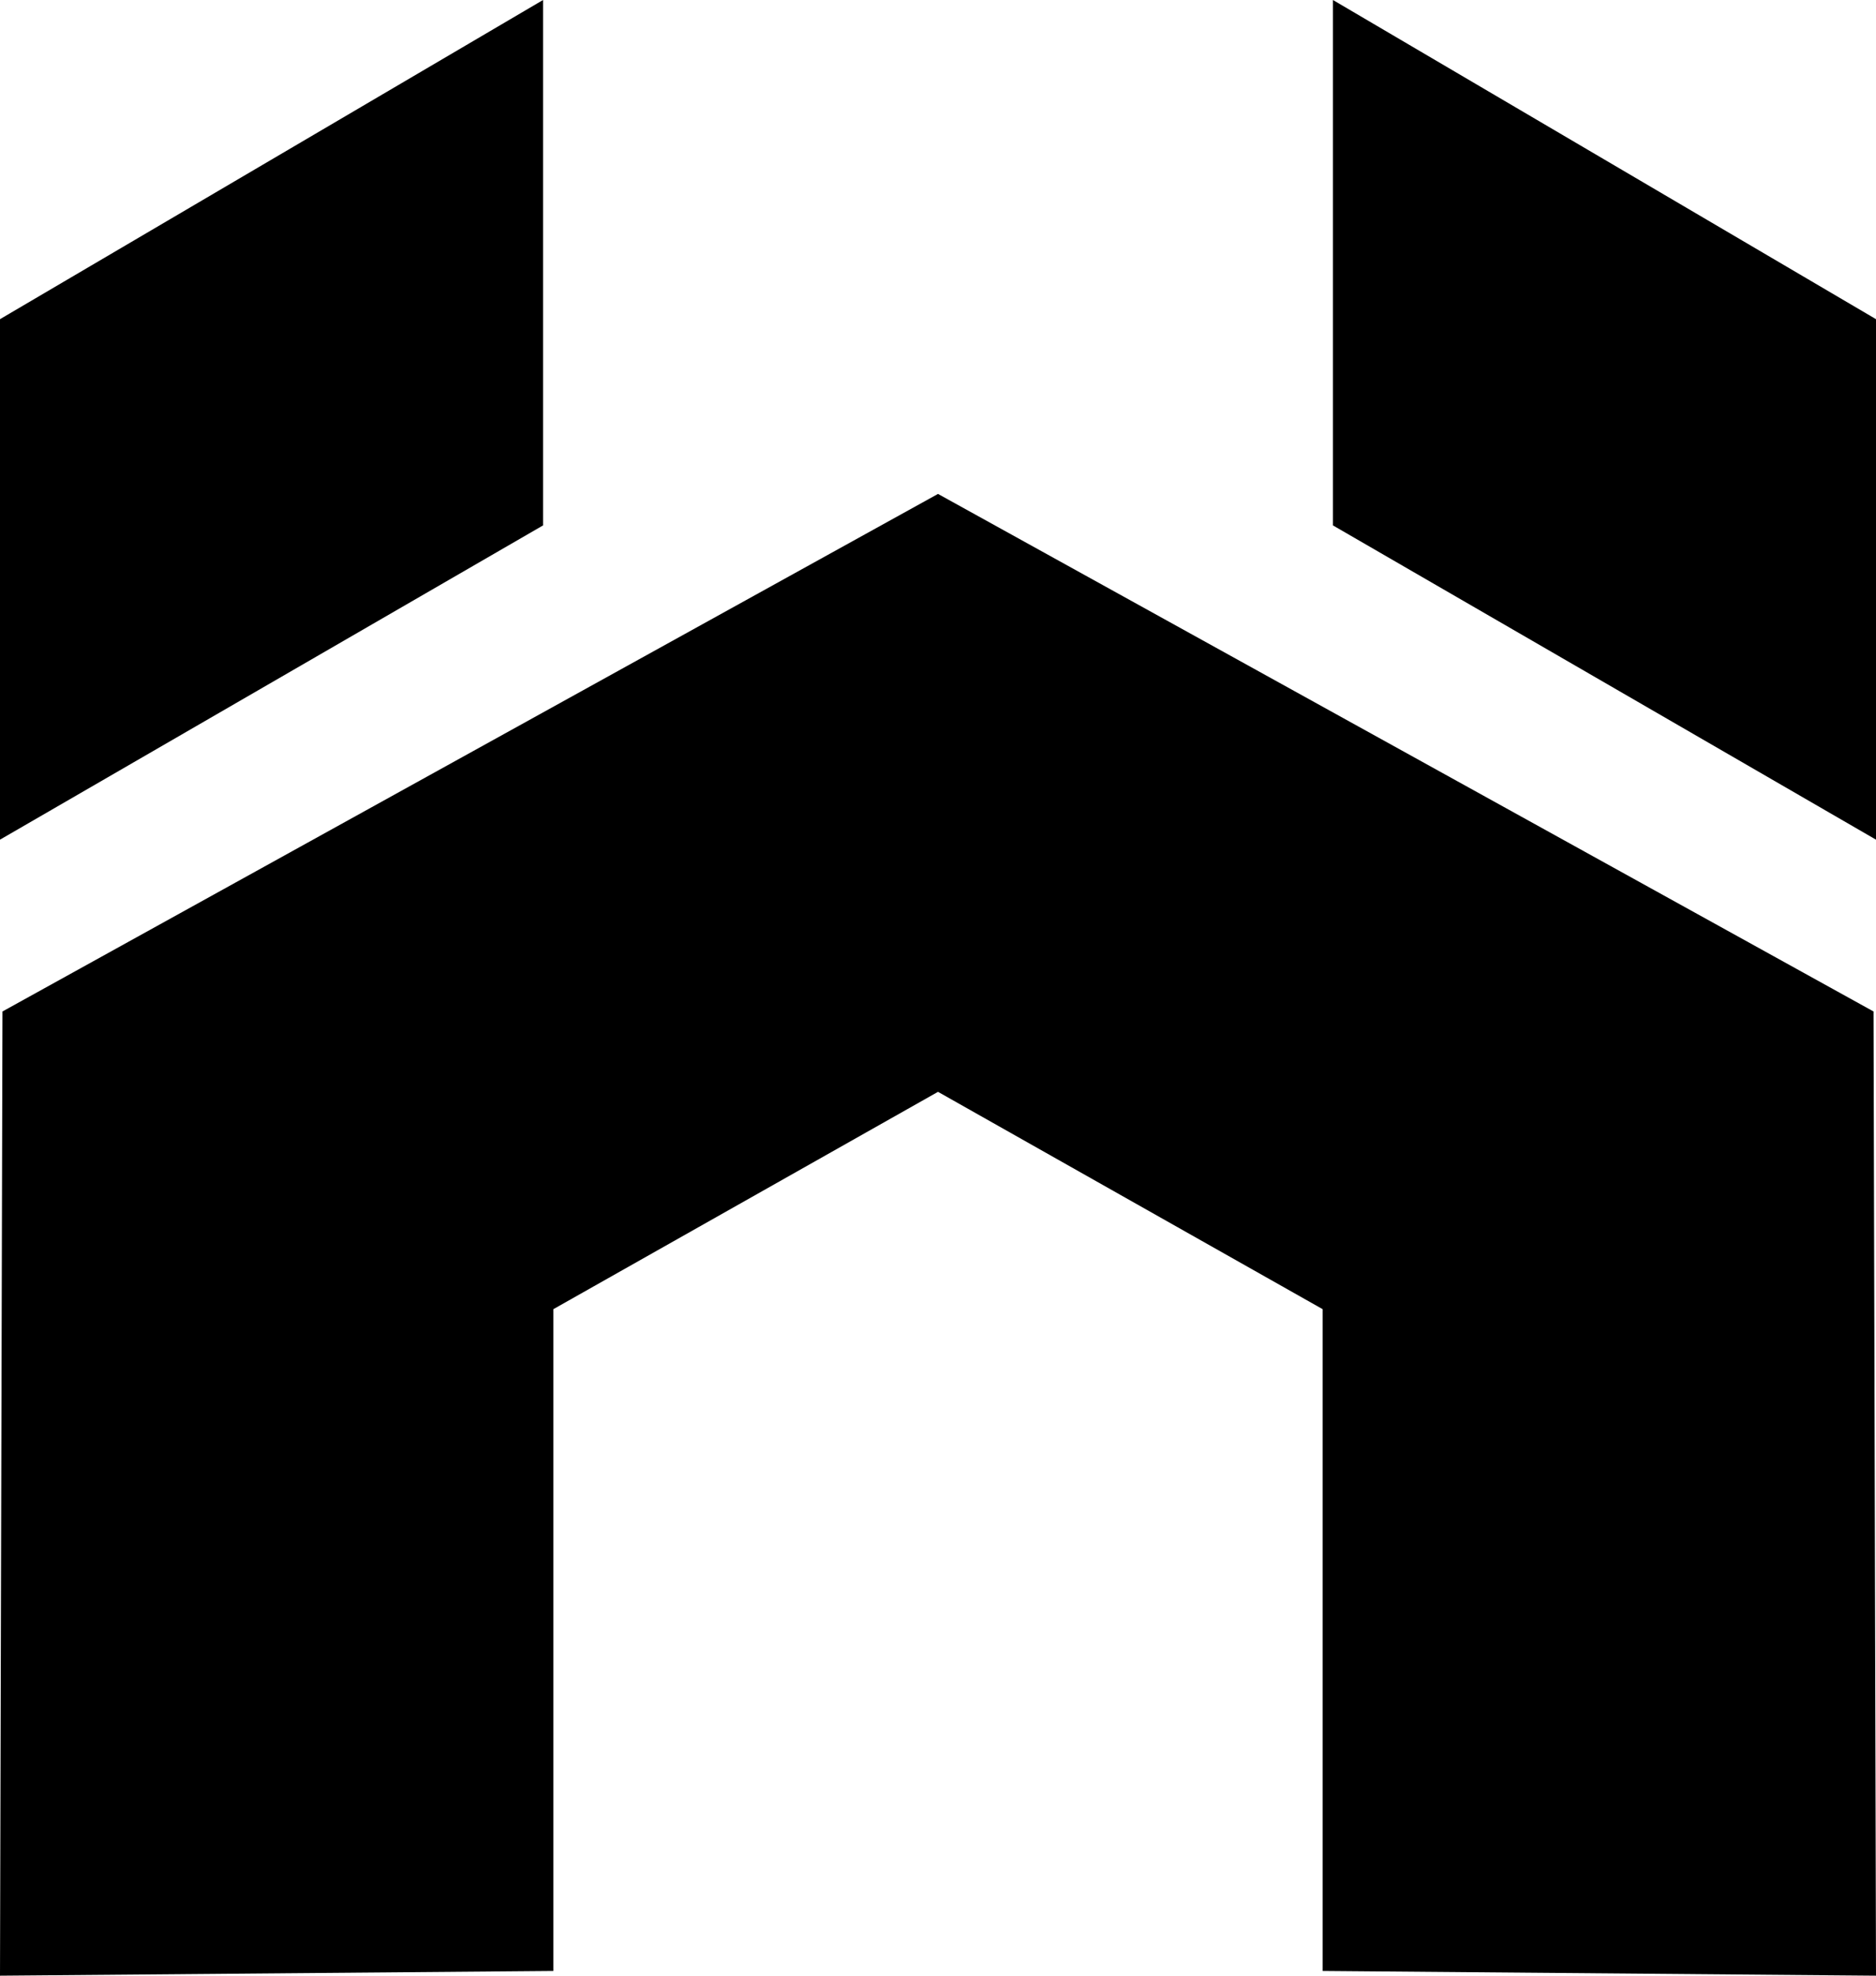 <svg id="Group" xmlns="http://www.w3.org/2000/svg" width="76" height="80" viewBox="0 0 76 80">
  <path id="Fill_25" data-name="Fill 25" d="M0,60,.1,20.957,38,0V24.211l-15.582,8.8V59.809Z" transform="translate(0 20)"/>
  <path id="Fill_27" data-name="Fill 27" d="M0,34V12.924L22,0V21.275Z"/>
  <path id="Fill_29" data-name="Fill 29" d="M38,60l-.1-39.043L0,0V24.211l15.582,8.8V59.809Z" transform="translate(38 20)"/>
  <path id="Fill_31" data-name="Fill 31" d="M22,34V12.924L0,0V21.275Z" transform="translate(54)"/>
</svg>
